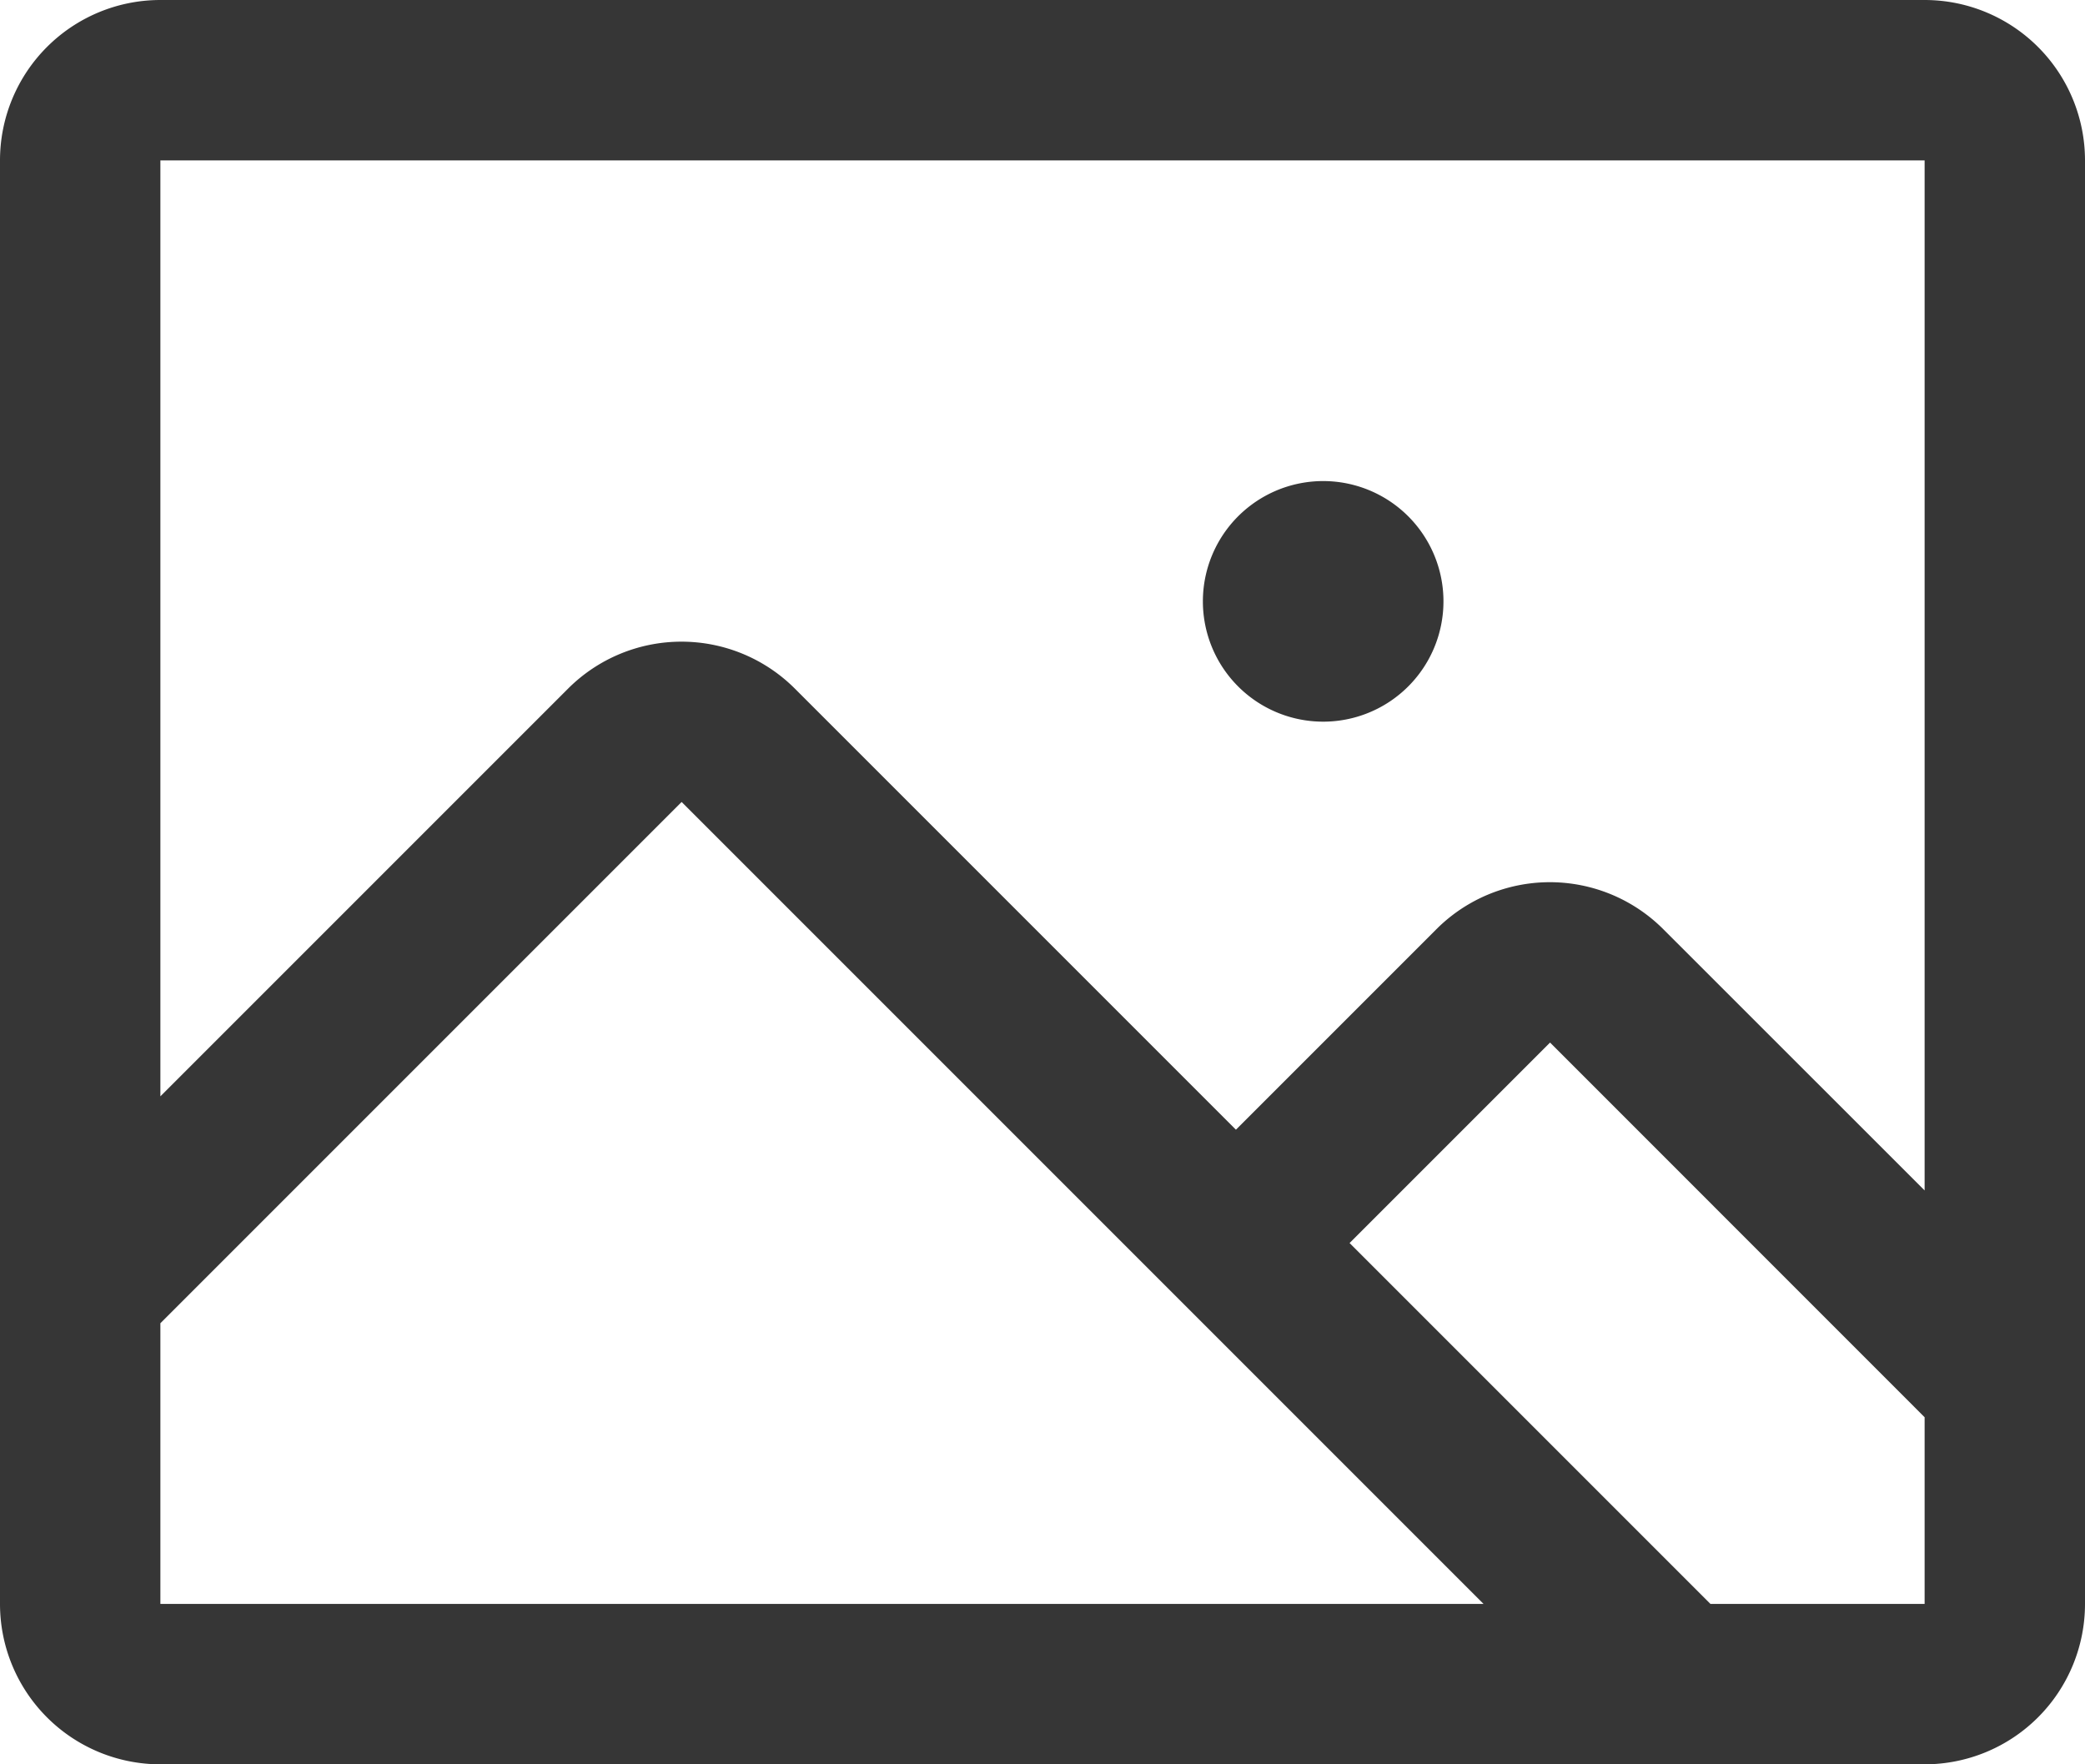 <svg id="Vrstva_1" data-name="Vrstva 1" xmlns="http://www.w3.org/2000/svg" viewBox="0 0 19.5 16.5"><defs><style>.cls-1{fill:#363636;}</style></defs><title>img</title><path class="cls-1" d="M18,0H1.5A1.5,1.5,0,0,0,0,1.5V15a1.5,1.5,0,0,0,1.5,1.5H18A1.5,1.5,0,0,0,19.5,15V1.5A1.5,1.5,0,0,0,18,0Zm0,1.5v9.633L15.556,8.69a1.5,1.5,0,0,0-2.122,0l-1.875,1.875-4.125-4.125a1.5,1.5,0,0,0-2.121,0L1.5,10.253V1.5ZM1.5,12.375,6.375,7.5l7.5,7.5H1.5ZM18,15H15.997l-3.375-3.375,1.875-1.875L18,13.254ZM11.25,5.625a1.125,1.125,0,1,1,.33.795A1.125,1.125,0,0,1,11.25,5.625Z"/></svg>